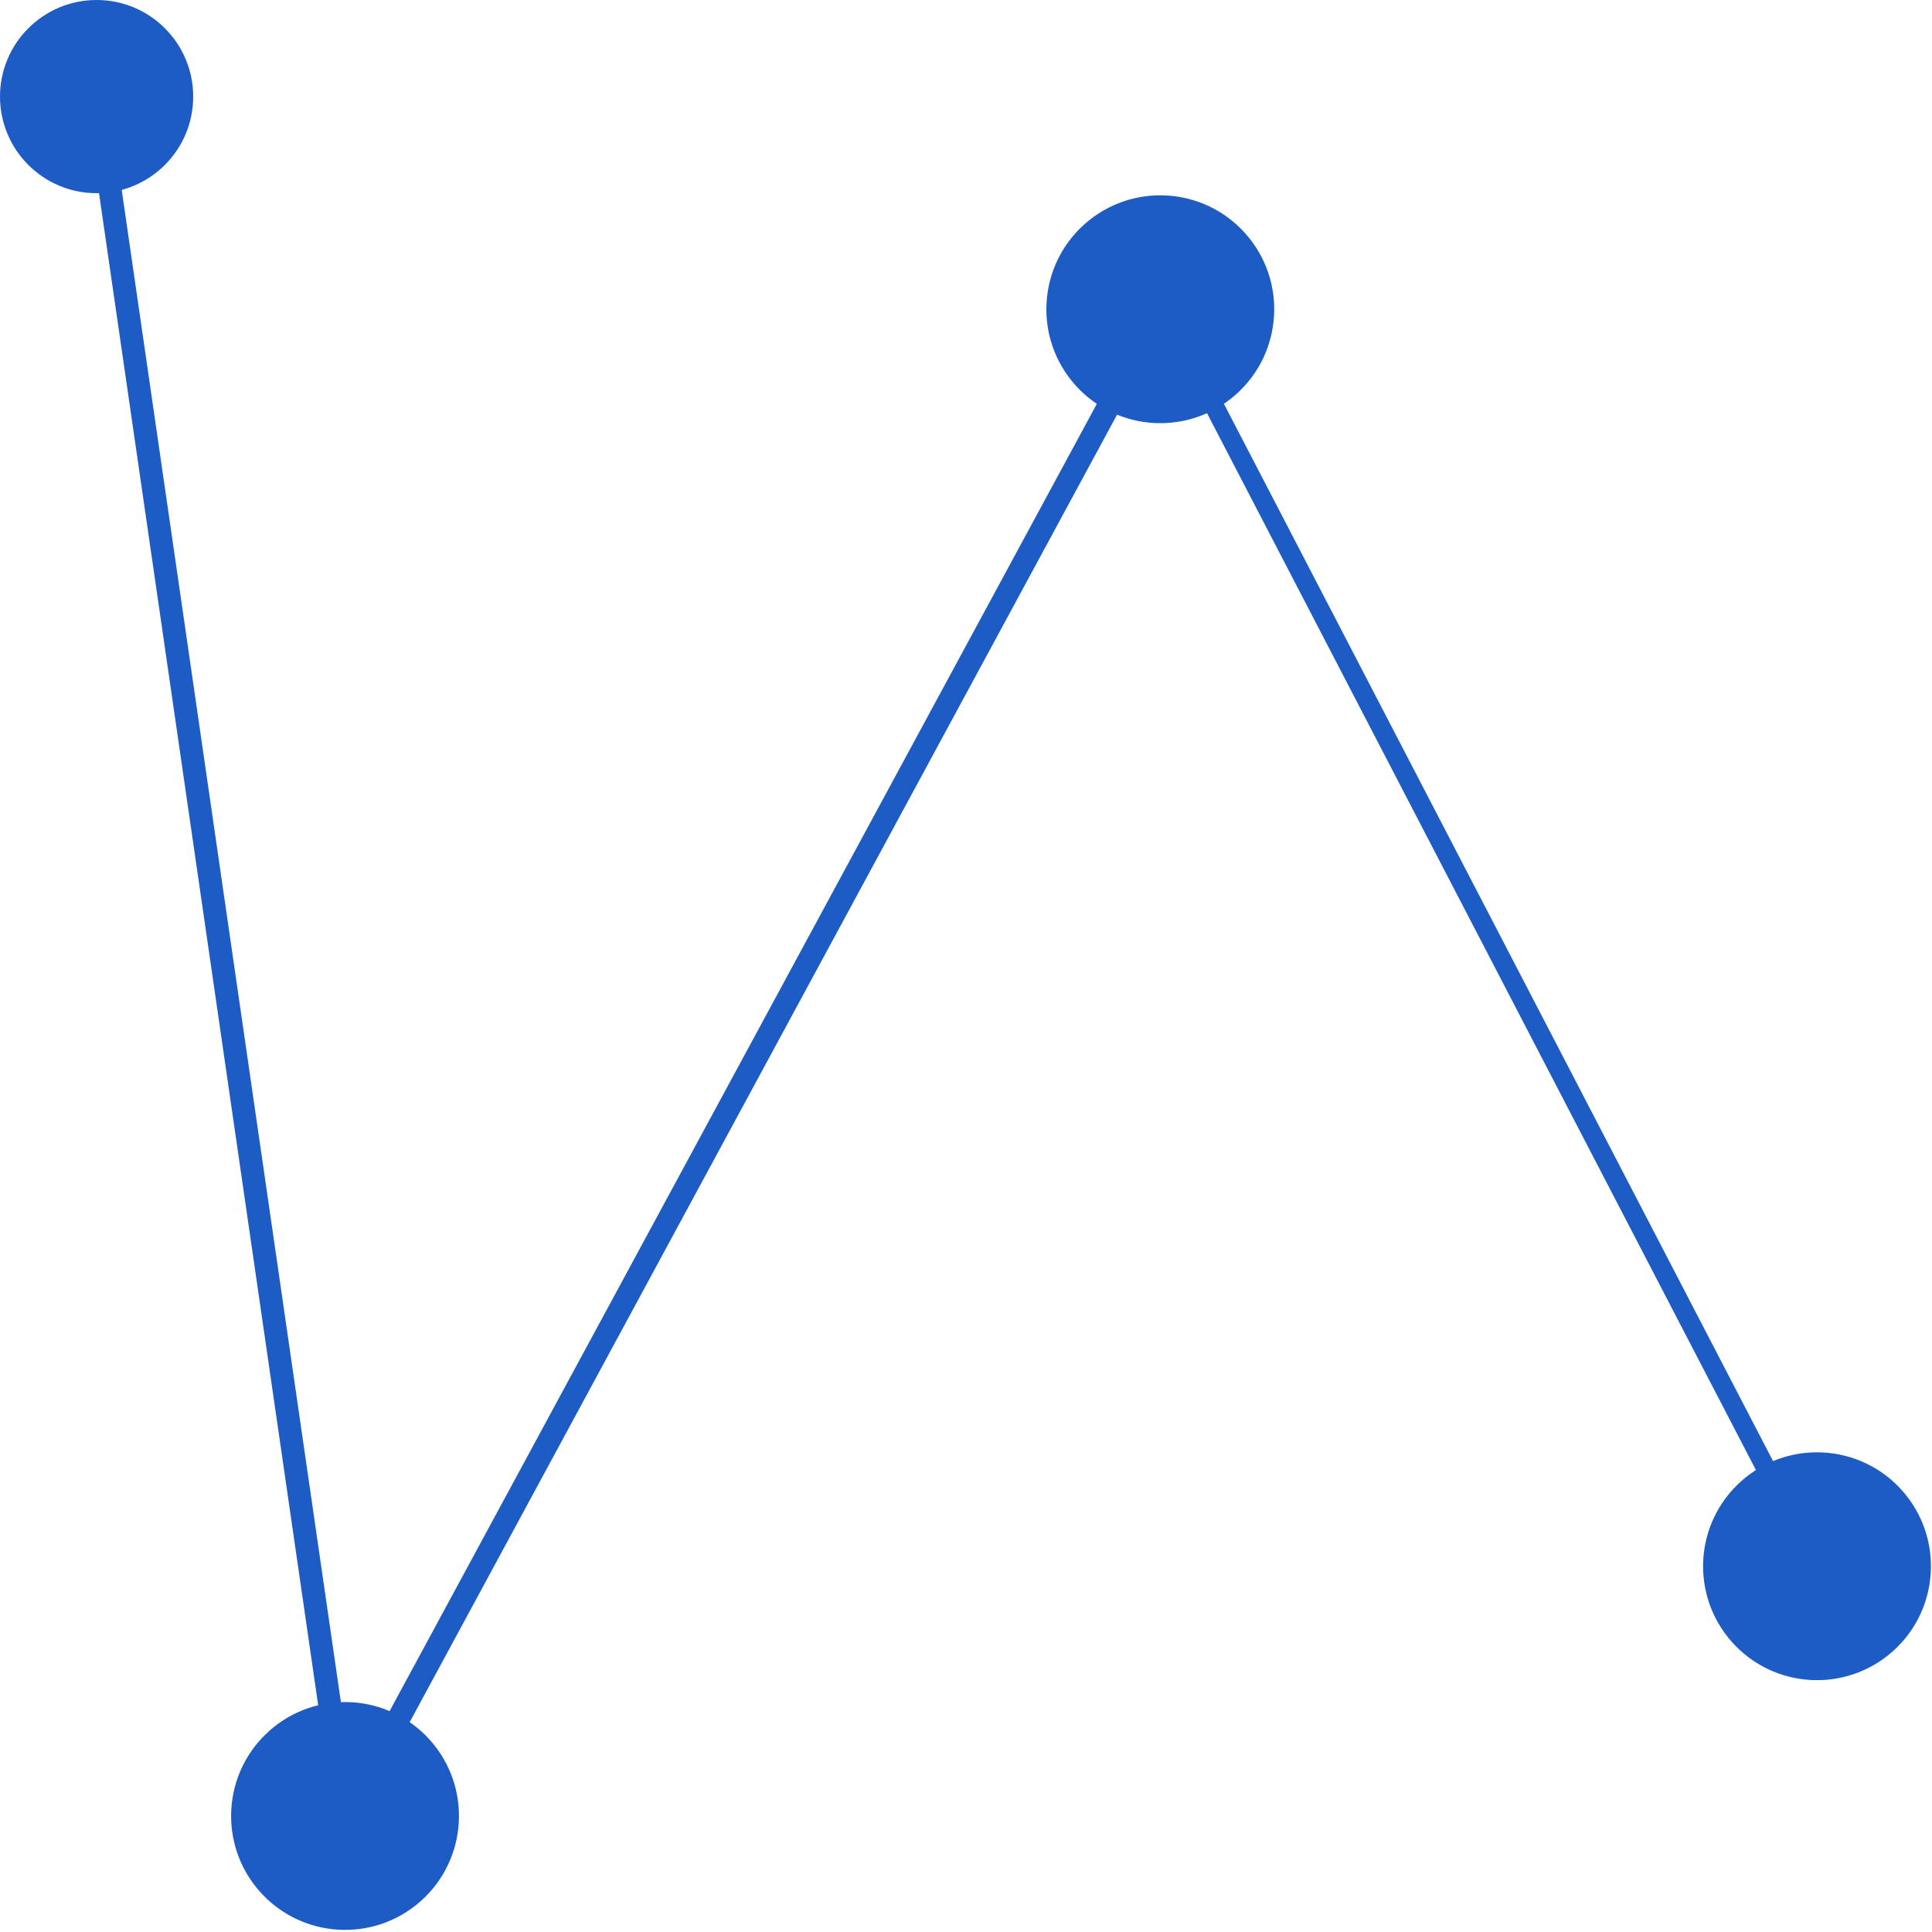 <svg xmlns="http://www.w3.org/2000/svg" viewBox="0 0 100 100"><circle fill="#1D5CC5" transform="matrix(.747 -.664 .664 .747 4.538 43.961)" cx="60.1" cy="16" r="5.9"/><circle fill="#1D5CC5" transform="matrix(.747 -.664 .664 .747 -57.928 35.662)" cx="17.9" cy="94" r="5.9"/><circle fill="#1D5CC5" transform="matrix(.747 -.664 .664 .747 -30.095 82.969)" cx="94.1" cy="81.1" r="5.9"/><path d="M60.1 16l-42.2 78-12.9-89" stroke="#1D5CC5" stroke-width="1.187" stroke-miterlimit="10" fill="none"/><circle fill="#1D5CC5" cx="5" cy="5" r="5"/><path d="M60.5 16.5l33.5 64.5" stroke="#1D5CC5" stroke-miterlimit="10"/></svg>